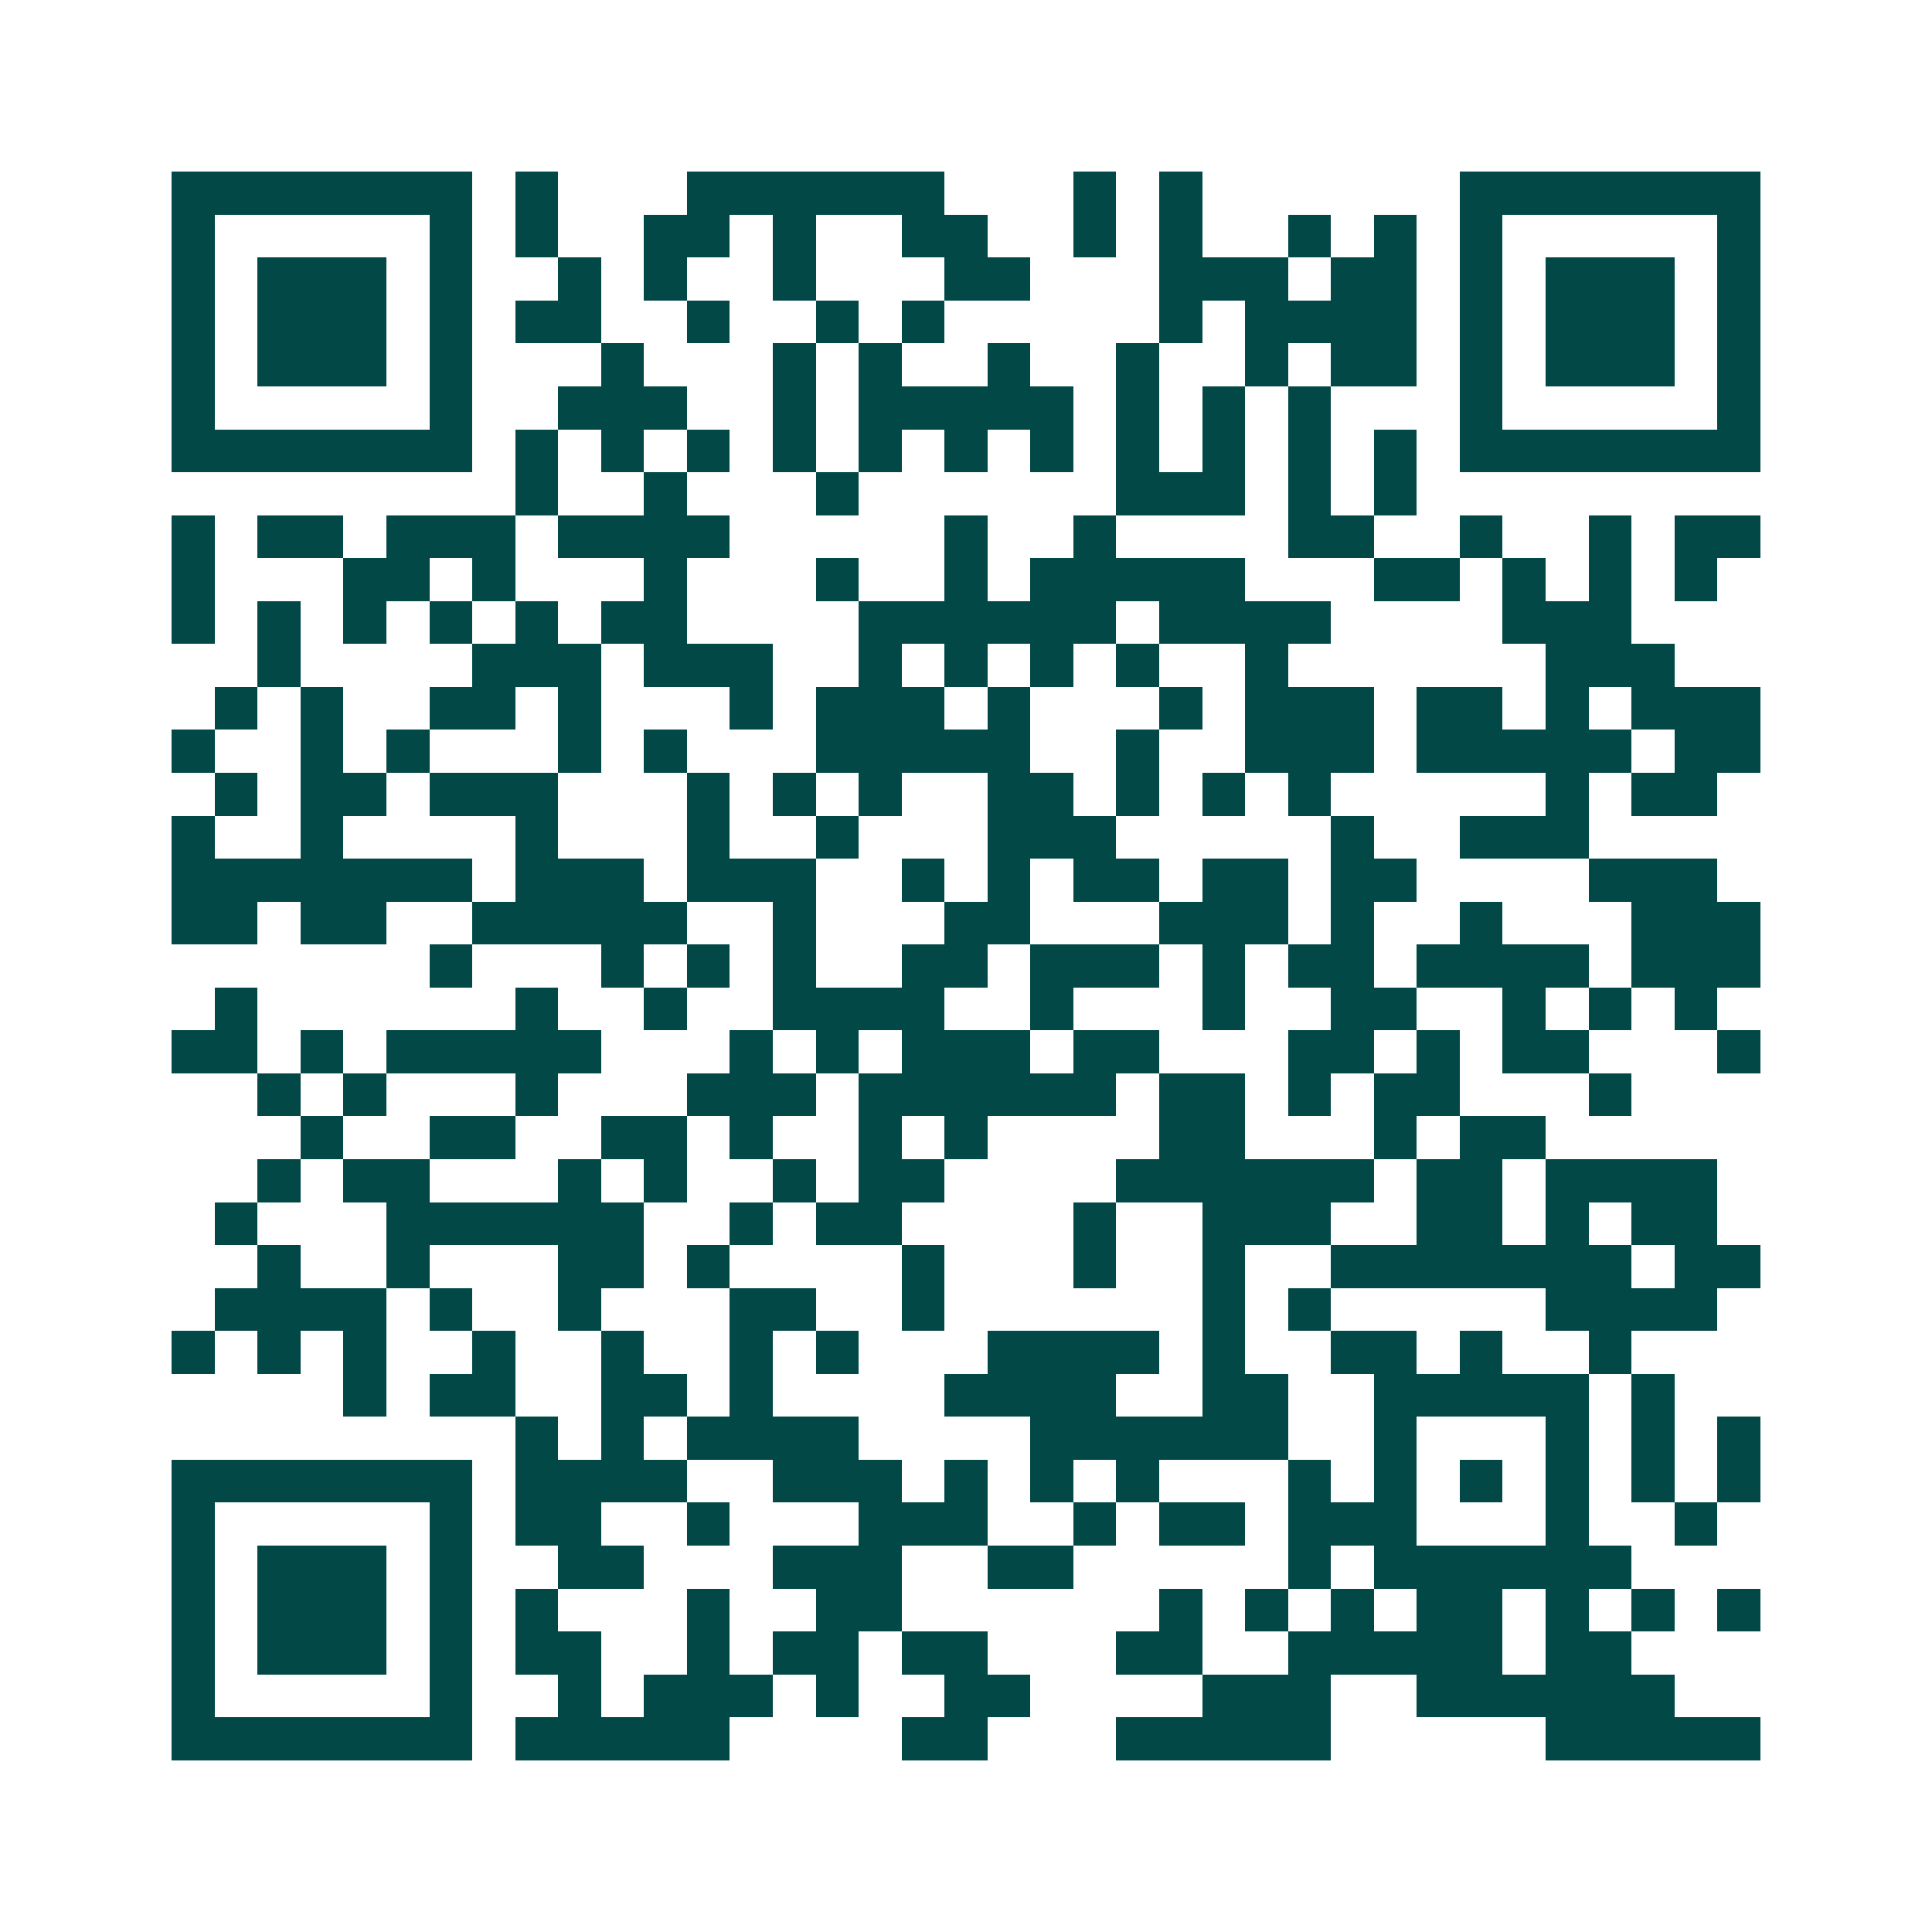 <svg xmlns="http://www.w3.org/2000/svg" width="200" height="200" viewBox="0 0 45 45" shape-rendering="crispEdges"><path fill="#ffffff" d="M0 0h45v45H0z"/><path stroke="#014847" d="M4 4.5h7m1 0h1m3 0h6m3 0h1m1 0h1m6 0h7M4 5.5h1m5 0h1m1 0h1m2 0h2m1 0h1m2 0h2m2 0h1m1 0h1m2 0h1m1 0h1m1 0h1m5 0h1M4 6.5h1m1 0h3m1 0h1m2 0h1m1 0h1m2 0h1m3 0h2m3 0h3m1 0h2m1 0h1m1 0h3m1 0h1M4 7.5h1m1 0h3m1 0h1m1 0h2m2 0h1m2 0h1m1 0h1m5 0h1m1 0h4m1 0h1m1 0h3m1 0h1M4 8.5h1m1 0h3m1 0h1m3 0h1m3 0h1m1 0h1m2 0h1m2 0h1m2 0h1m1 0h2m1 0h1m1 0h3m1 0h1M4 9.5h1m5 0h1m2 0h3m2 0h1m1 0h5m1 0h1m1 0h1m1 0h1m3 0h1m5 0h1M4 10.5h7m1 0h1m1 0h1m1 0h1m1 0h1m1 0h1m1 0h1m1 0h1m1 0h1m1 0h1m1 0h1m1 0h1m1 0h7M12 11.5h1m2 0h1m3 0h1m6 0h3m1 0h1m1 0h1M4 12.5h1m1 0h2m1 0h3m1 0h4m5 0h1m2 0h1m4 0h2m2 0h1m2 0h1m1 0h2M4 13.5h1m3 0h2m1 0h1m3 0h1m3 0h1m2 0h1m1 0h5m3 0h2m1 0h1m1 0h1m1 0h1M4 14.5h1m1 0h1m1 0h1m1 0h1m1 0h1m1 0h2m4 0h6m1 0h4m4 0h3M6 15.5h1m4 0h3m1 0h3m2 0h1m1 0h1m1 0h1m1 0h1m2 0h1m6 0h3M5 16.5h1m1 0h1m2 0h2m1 0h1m3 0h1m1 0h3m1 0h1m3 0h1m1 0h3m1 0h2m1 0h1m1 0h3M4 17.5h1m2 0h1m1 0h1m3 0h1m1 0h1m3 0h5m2 0h1m2 0h3m1 0h5m1 0h2M5 18.5h1m1 0h2m1 0h3m3 0h1m1 0h1m1 0h1m2 0h2m1 0h1m1 0h1m1 0h1m5 0h1m1 0h2M4 19.5h1m2 0h1m4 0h1m3 0h1m2 0h1m3 0h3m5 0h1m2 0h3M4 20.5h7m1 0h3m1 0h3m2 0h1m1 0h1m1 0h2m1 0h2m1 0h2m4 0h3M4 21.5h2m1 0h2m2 0h5m2 0h1m3 0h2m3 0h3m1 0h1m2 0h1m3 0h3M10 22.5h1m3 0h1m1 0h1m1 0h1m2 0h2m1 0h3m1 0h1m1 0h2m1 0h4m1 0h3M5 23.5h1m6 0h1m2 0h1m2 0h4m2 0h1m3 0h1m2 0h2m2 0h1m1 0h1m1 0h1M4 24.5h2m1 0h1m1 0h5m3 0h1m1 0h1m1 0h3m1 0h2m3 0h2m1 0h1m1 0h2m3 0h1M6 25.5h1m1 0h1m3 0h1m3 0h3m1 0h6m1 0h2m1 0h1m1 0h2m3 0h1M7 26.5h1m2 0h2m2 0h2m1 0h1m2 0h1m1 0h1m4 0h2m3 0h1m1 0h2M6 27.5h1m1 0h2m3 0h1m1 0h1m2 0h1m1 0h2m4 0h6m1 0h2m1 0h4M5 28.5h1m3 0h6m2 0h1m1 0h2m4 0h1m2 0h3m2 0h2m1 0h1m1 0h2M6 29.5h1m2 0h1m3 0h2m1 0h1m4 0h1m3 0h1m2 0h1m2 0h7m1 0h2M5 30.5h4m1 0h1m2 0h1m3 0h2m2 0h1m6 0h1m1 0h1m5 0h4M4 31.5h1m1 0h1m1 0h1m2 0h1m2 0h1m2 0h1m1 0h1m3 0h4m1 0h1m2 0h2m1 0h1m2 0h1M8 32.5h1m1 0h2m2 0h2m1 0h1m4 0h4m2 0h2m2 0h5m1 0h1M12 33.5h1m1 0h1m1 0h4m4 0h6m2 0h1m3 0h1m1 0h1m1 0h1M4 34.5h7m1 0h4m2 0h3m1 0h1m1 0h1m1 0h1m3 0h1m1 0h1m1 0h1m1 0h1m1 0h1m1 0h1M4 35.5h1m5 0h1m1 0h2m2 0h1m3 0h3m2 0h1m1 0h2m1 0h3m3 0h1m2 0h1M4 36.5h1m1 0h3m1 0h1m2 0h2m3 0h3m2 0h2m5 0h1m1 0h6M4 37.5h1m1 0h3m1 0h1m1 0h1m3 0h1m2 0h2m6 0h1m1 0h1m1 0h1m1 0h2m1 0h1m1 0h1m1 0h1M4 38.5h1m1 0h3m1 0h1m1 0h2m2 0h1m1 0h2m1 0h2m3 0h2m2 0h5m1 0h2M4 39.5h1m5 0h1m2 0h1m1 0h3m1 0h1m2 0h2m4 0h3m2 0h6M4 40.5h7m1 0h5m4 0h2m3 0h5m5 0h5"/></svg>
